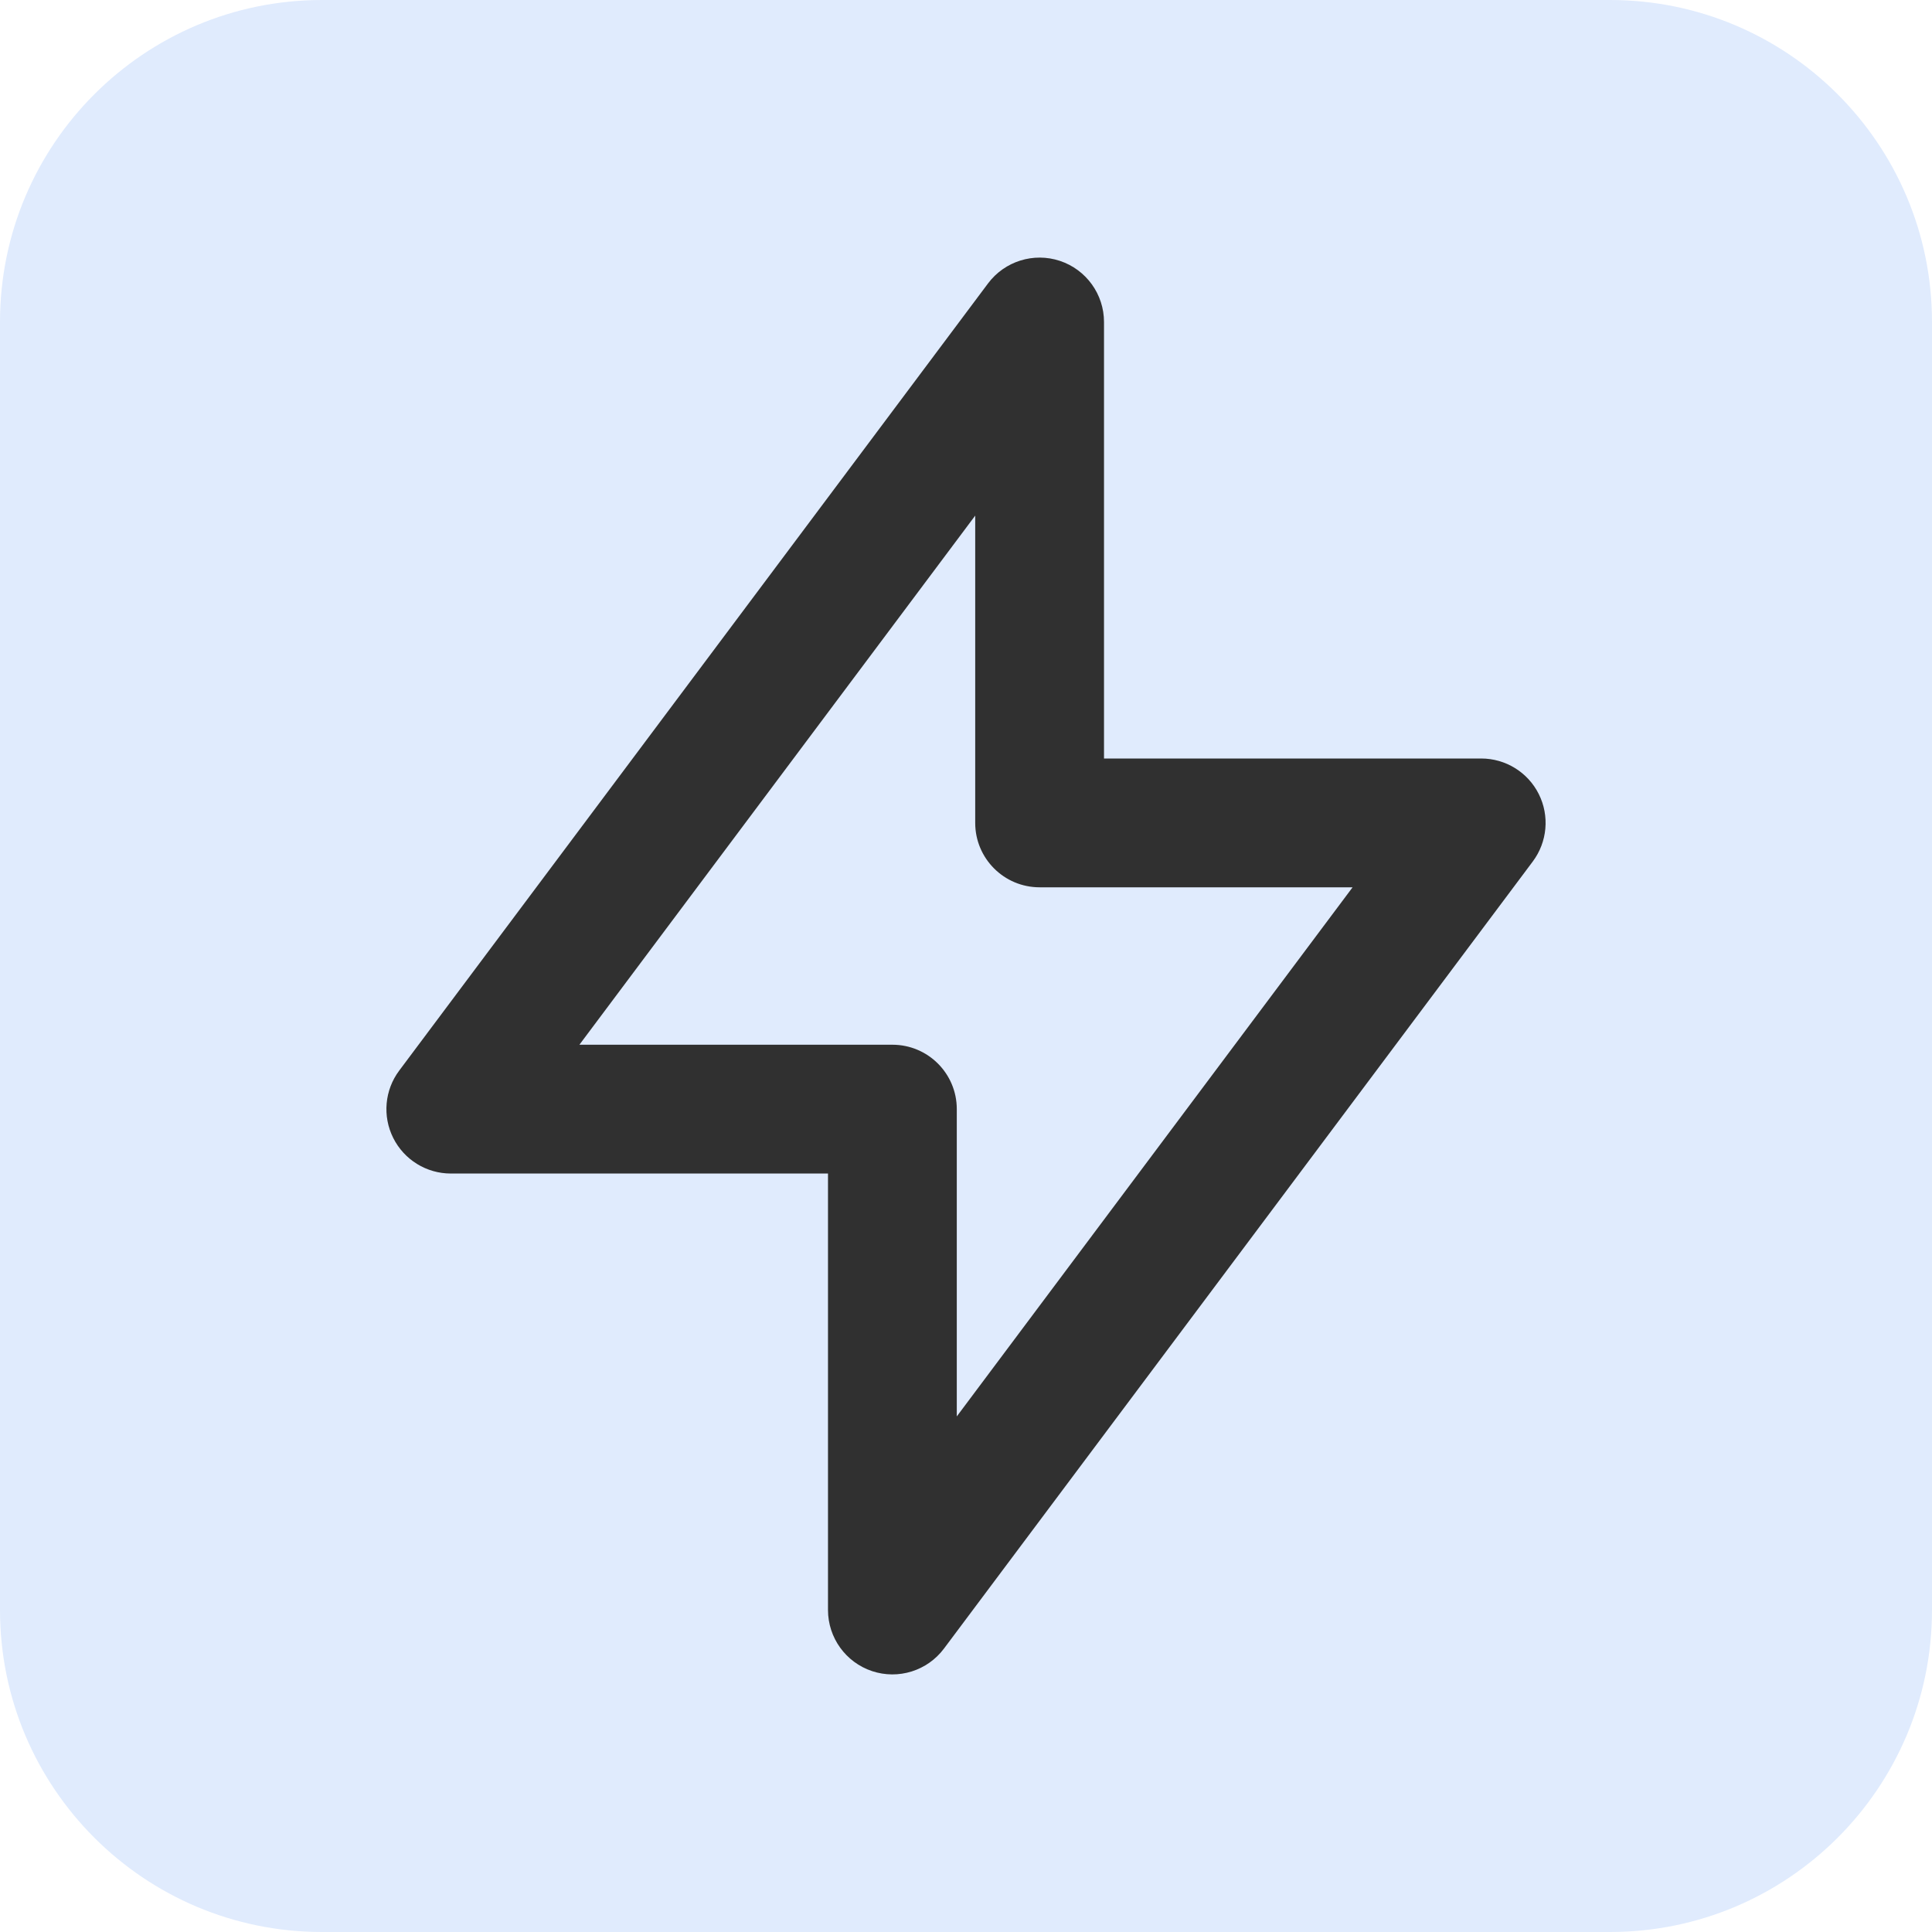 <?xml version="1.0" encoding="UTF-8"?>
<svg xmlns="http://www.w3.org/2000/svg" width="60" height="60" viewBox="0 0 60 60" fill="none">
  <g clip-path="url(#clip0_1861_7440)">
    <path d="M0 10C0 4.477 4.477 0 10 0H50C55.523 0 60 4.477 60 10V50C60 55.523 55.523 60 50 60H10C4.477 60 0 55.523 0 50V10Z" fill="#E0EBFD"></path>
    <path fill-rule="evenodd" clip-rule="evenodd" d="M32.917 8.102C33.734 8.374 34.286 9.139 34.286 10V23.556H46C46.757 23.556 47.449 23.983 47.788 24.66C48.127 25.337 48.055 26.147 47.602 26.754L29.316 51.198C28.8 51.888 27.9 52.17 27.083 51.898C26.266 51.626 25.714 50.861 25.714 50V36.445H14C13.243 36.445 12.551 36.017 12.212 35.34C11.873 34.663 11.945 33.853 12.399 33.247L30.684 8.802C31.2 8.112 32.1 7.831 32.917 8.102ZM17.994 32.445H27.714C28.819 32.445 29.714 33.34 29.714 34.445V43.988L42.006 27.556H32.286C31.181 27.556 30.286 26.66 30.286 25.556V16.013L17.994 32.445Z" fill="#303030"></path>
  </g>
  <defs>
    <clipPath id="clip0_1861_7440">
      <rect width="60" height="60" fill="white"></rect>
    </clipPath>
  </defs>
</svg>
